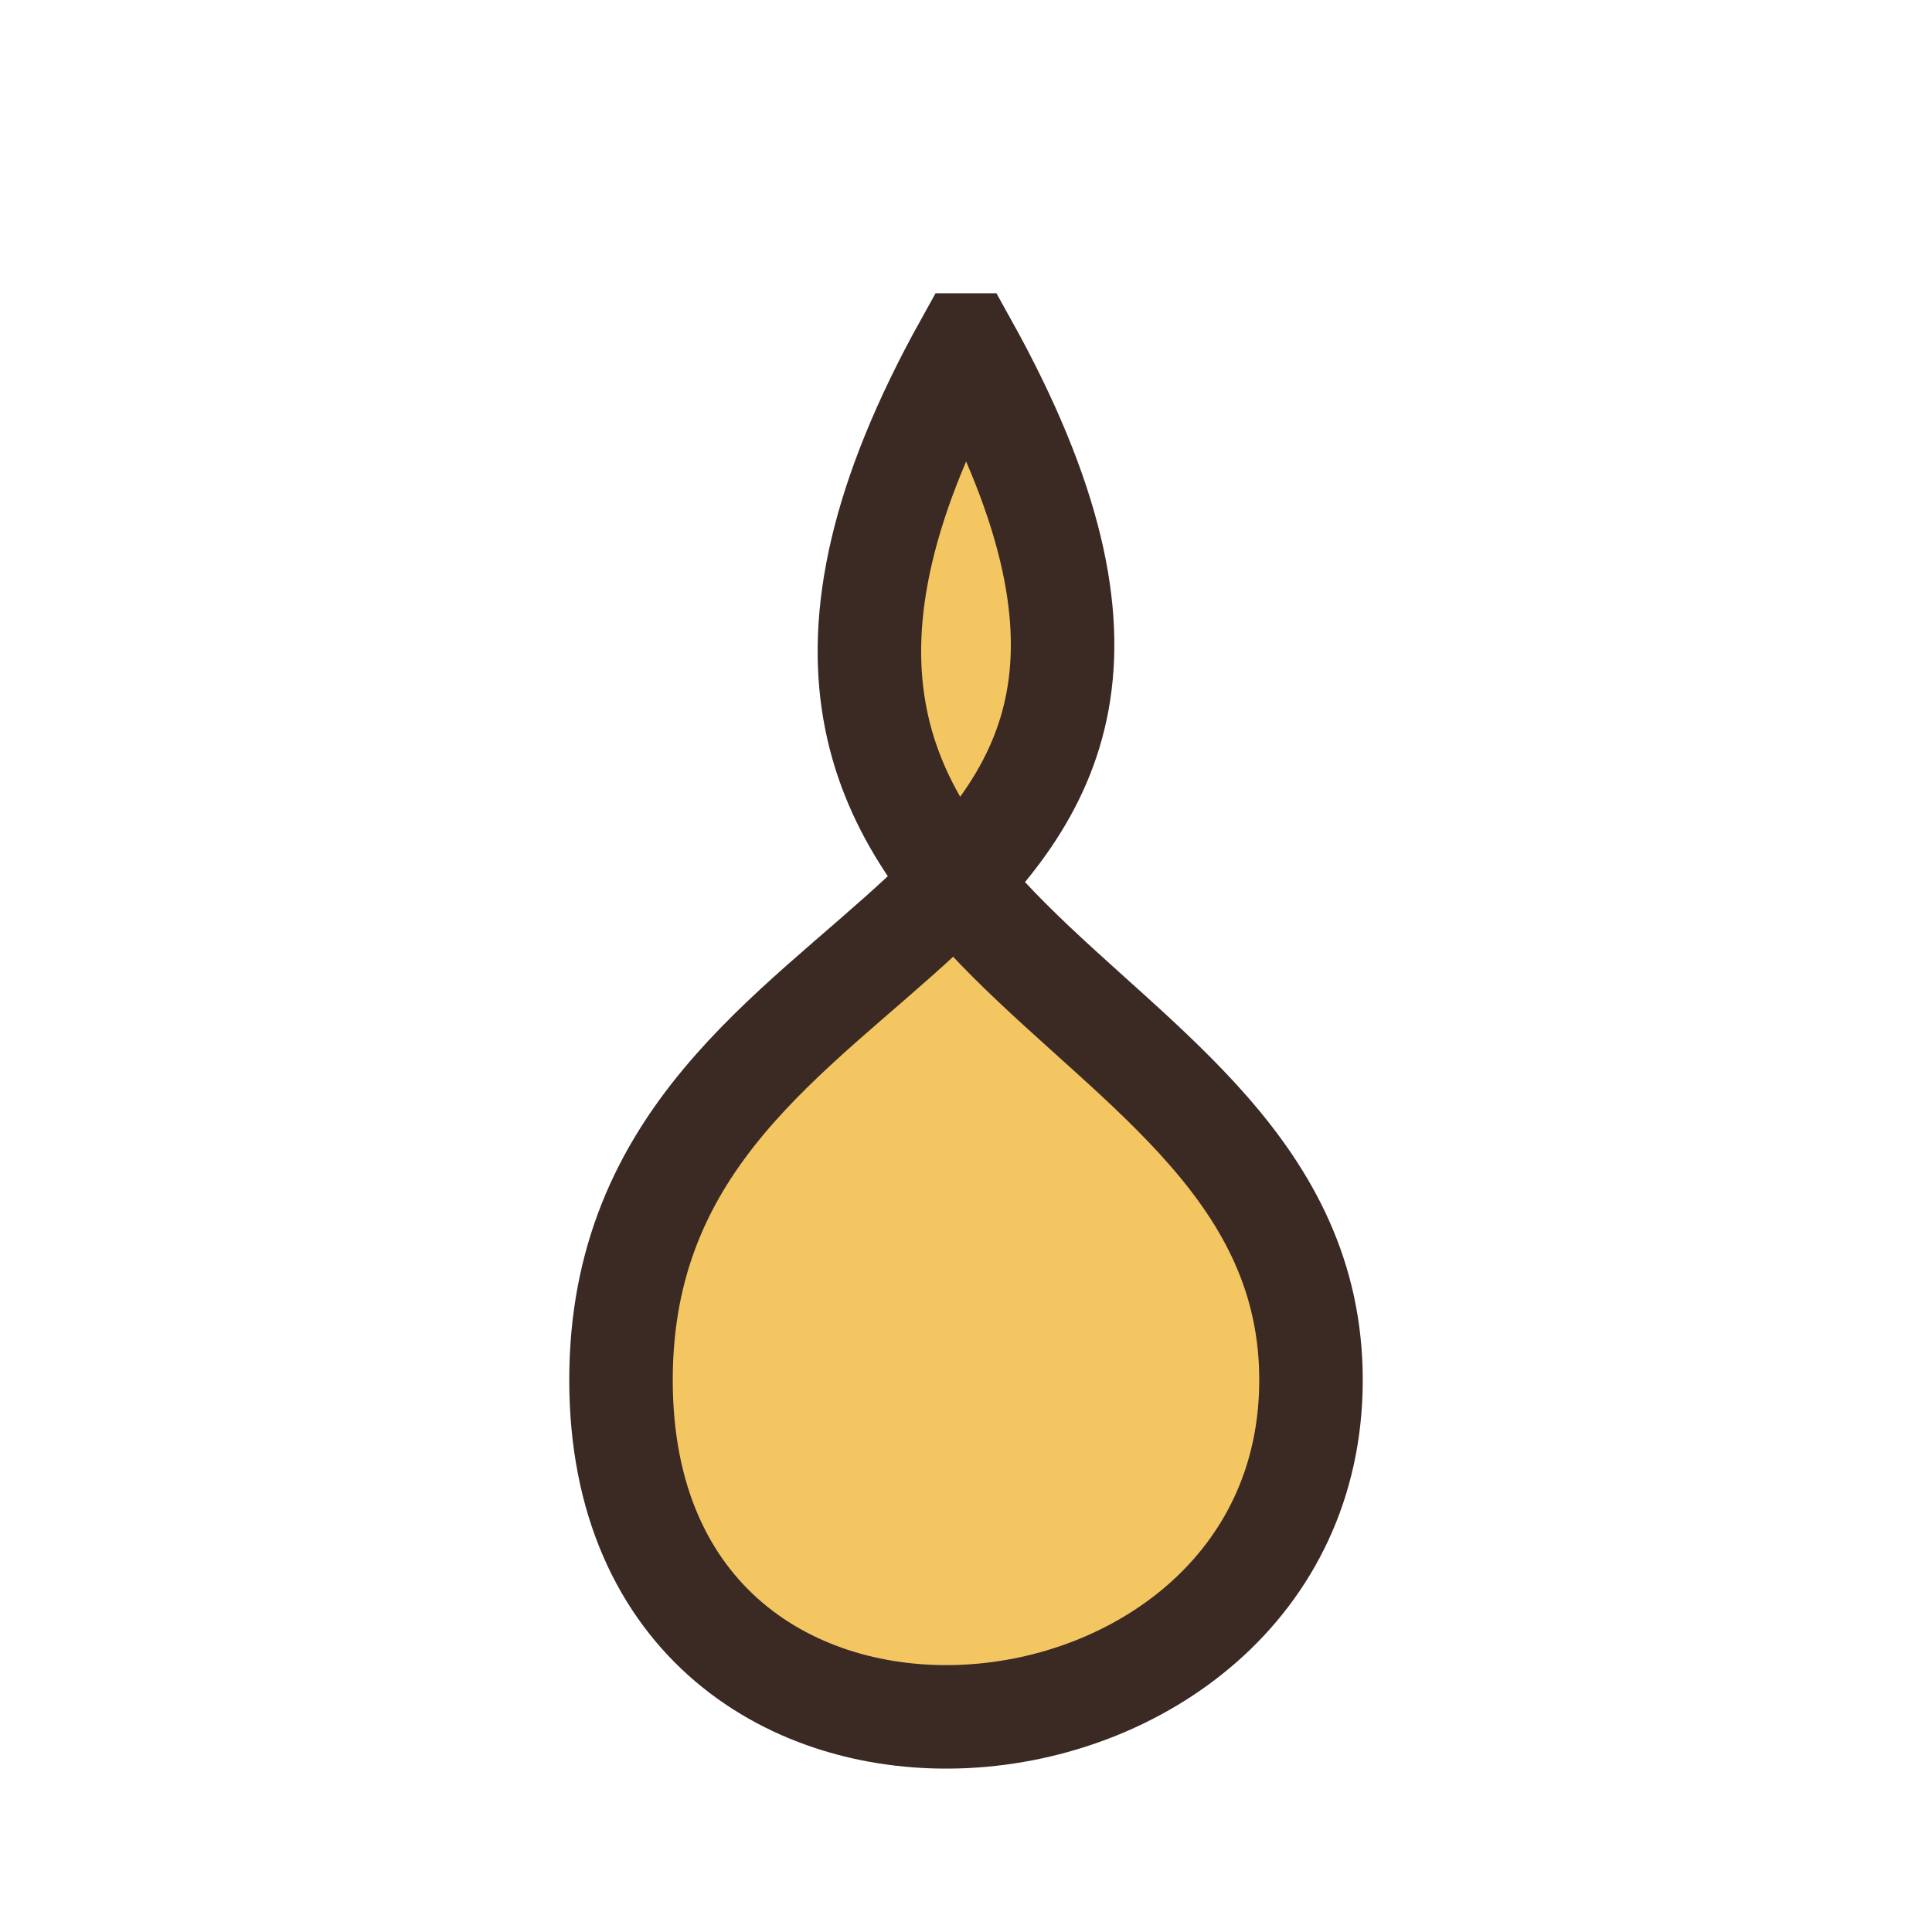 <?xml version="1.0" encoding="UTF-8"?>
<svg xmlns="http://www.w3.org/2000/svg" width="28" height="28" viewBox="0 0 28 28"><path d="M14 5c5 9-5 8-5 15s10 6 10 0-10-6-5-15z" fill="#F4C662" stroke="#3B2924" stroke-width="1.5"/></svg>